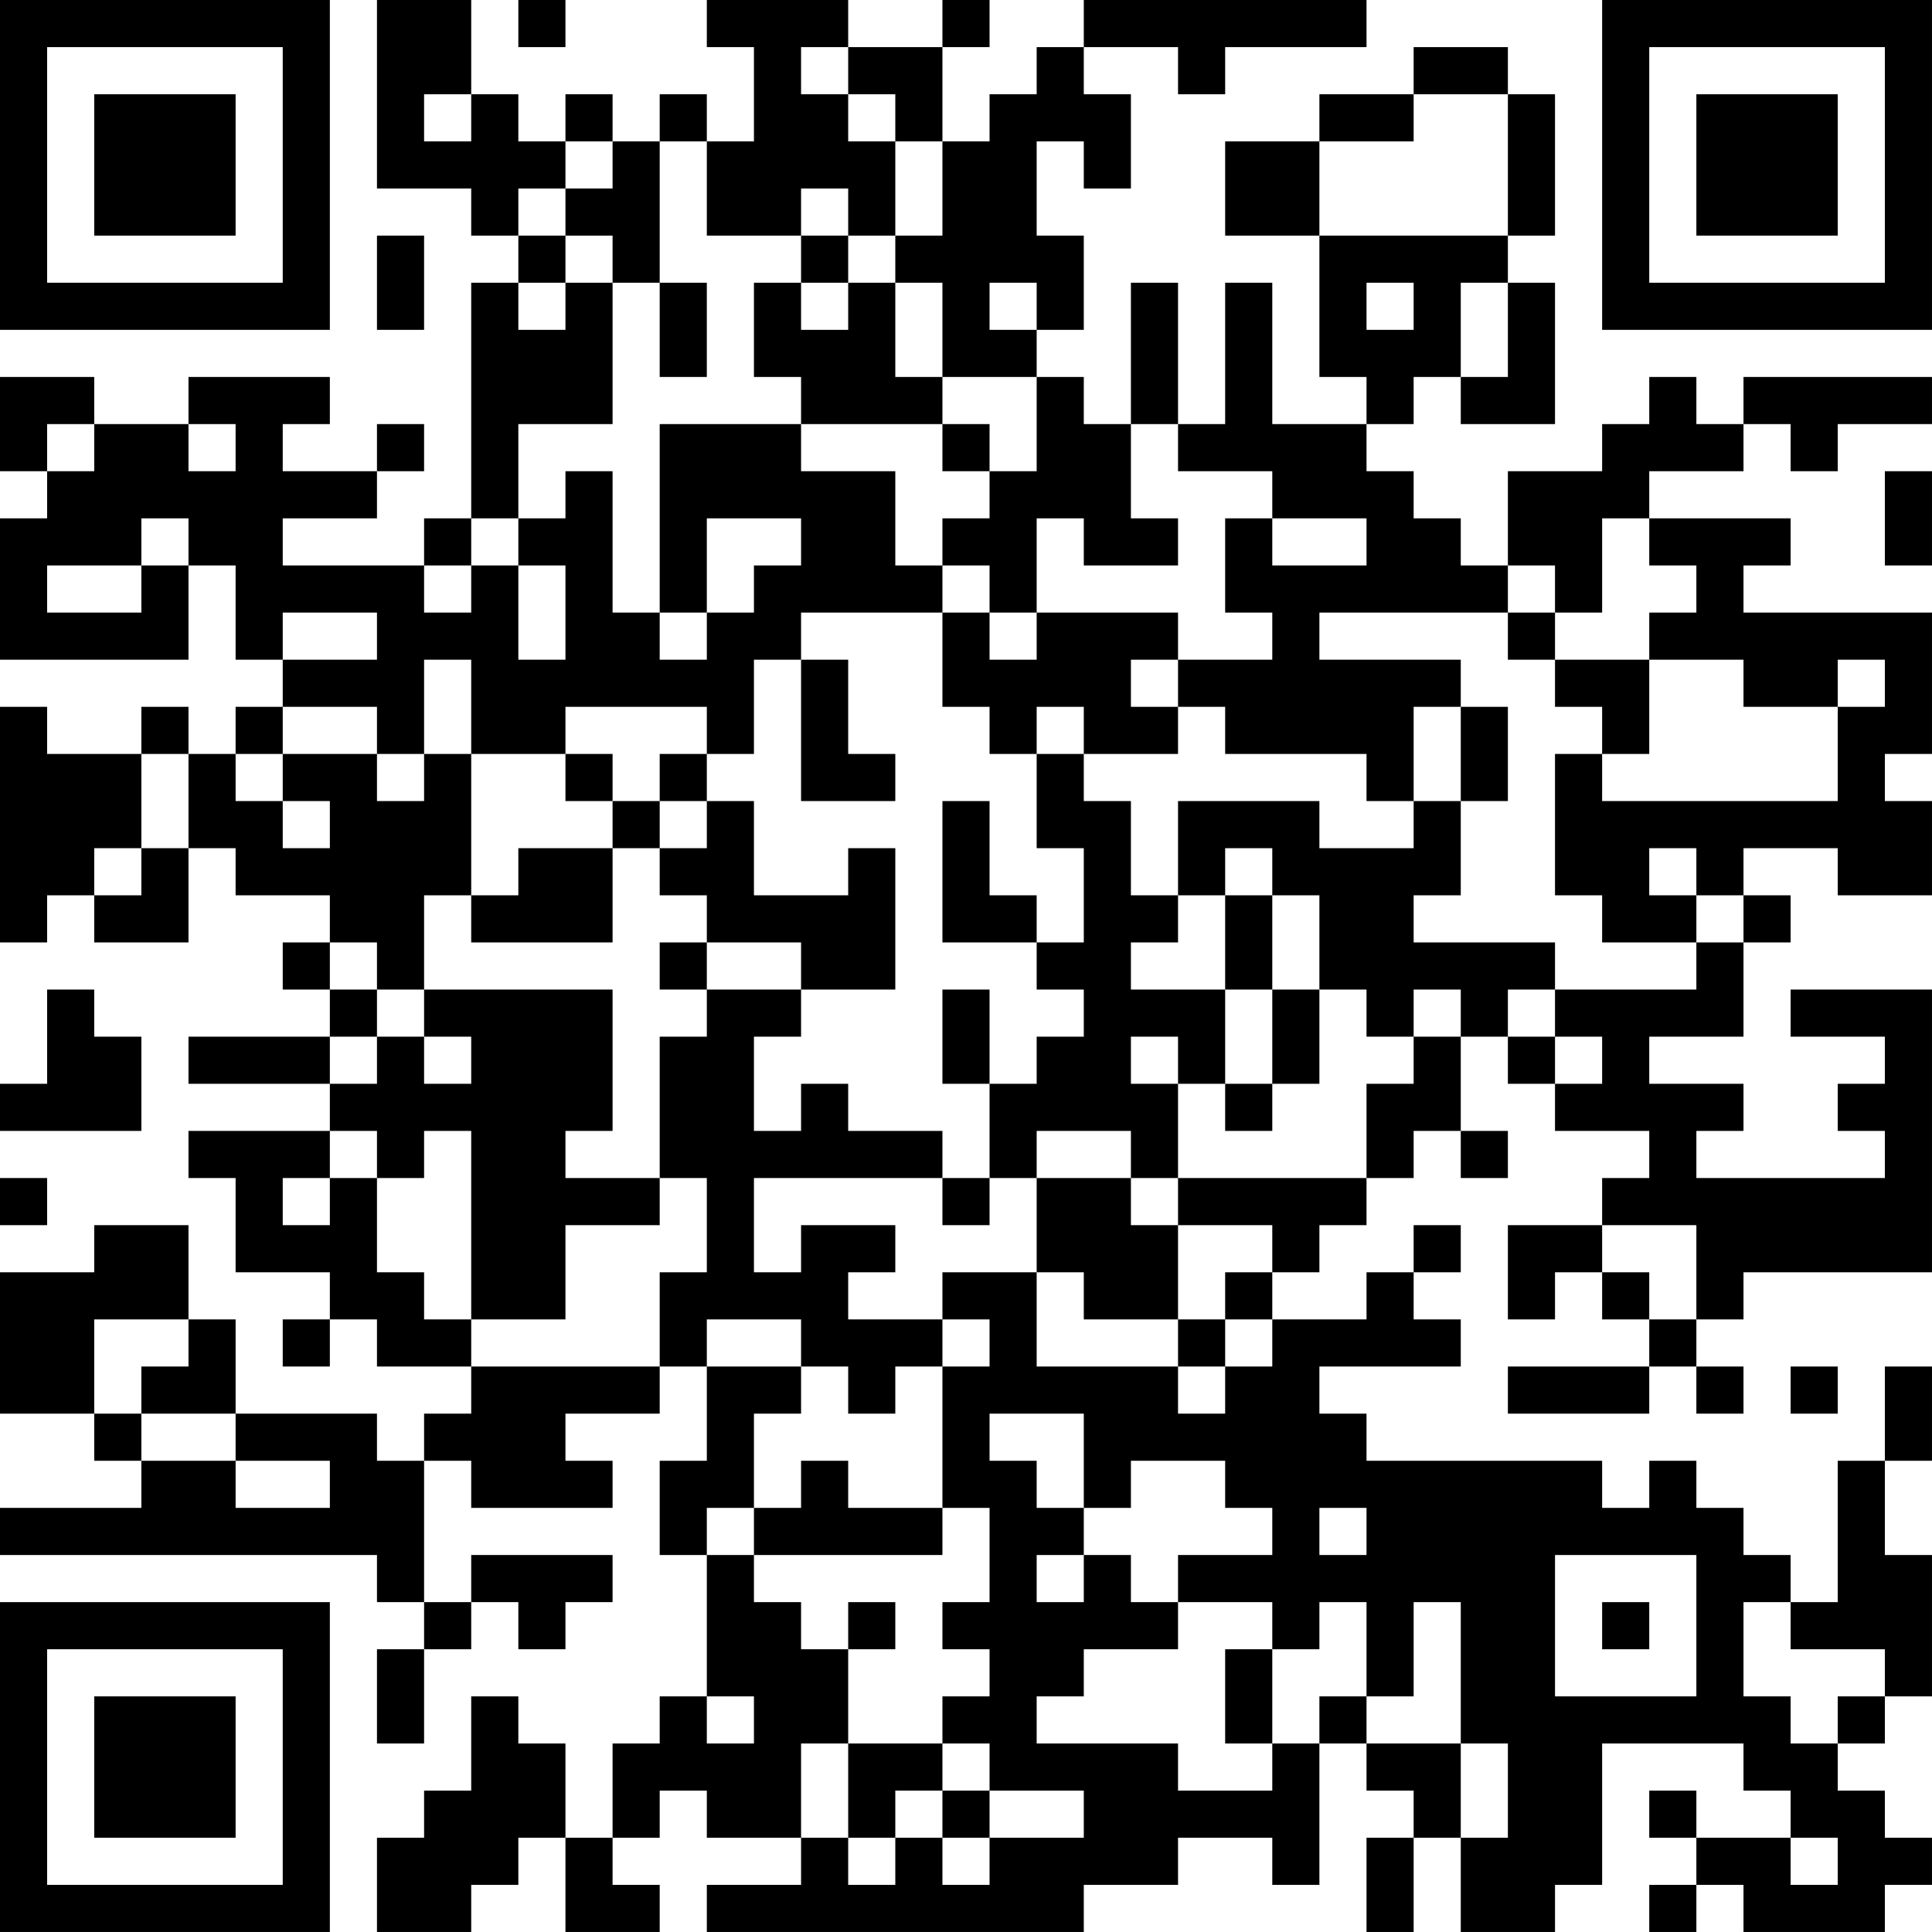 <?xml version="1.0" encoding="UTF-8"?>
<svg xmlns="http://www.w3.org/2000/svg" version="1.1" width="300" height="300" viewBox="0 0 300 300"><rect x="0" y="0" width="300" height="300" fill="#ffffff"/><g transform="scale(7.317)"><g transform="translate(0,0)"><path fill-rule="evenodd" d="M8 0L8 4L10 4L10 5L11 5L11 6L10 6L10 11L9 11L9 12L6 12L6 11L8 11L8 10L9 10L9 9L8 9L8 10L6 10L6 9L7 9L7 8L4 8L4 9L2 9L2 8L0 8L0 10L1 10L1 11L0 11L0 14L4 14L4 12L5 12L5 14L6 14L6 15L5 15L5 16L4 16L4 15L3 15L3 16L1 16L1 15L0 15L0 20L1 20L1 19L2 19L2 20L4 20L4 18L5 18L5 19L7 19L7 20L6 20L6 21L7 21L7 22L4 22L4 23L7 23L7 24L4 24L4 25L5 25L5 27L7 27L7 28L6 28L6 29L7 29L7 28L8 28L8 29L10 29L10 30L9 30L9 31L8 31L8 30L5 30L5 28L4 28L4 26L2 26L2 27L0 27L0 30L2 30L2 31L3 31L3 32L0 32L0 33L8 33L8 34L9 34L9 35L8 35L8 37L9 37L9 35L10 35L10 34L11 34L11 35L12 35L12 34L13 34L13 33L10 33L10 34L9 34L9 31L10 31L10 32L13 32L13 31L12 31L12 30L14 30L14 29L15 29L15 31L14 31L14 33L15 33L15 36L14 36L14 37L13 37L13 39L12 39L12 37L11 37L11 36L10 36L10 38L9 38L9 39L8 39L8 41L10 41L10 40L11 40L11 39L12 39L12 41L14 41L14 40L13 40L13 39L14 39L14 38L15 38L15 39L17 39L17 40L15 40L15 41L23 41L23 40L25 40L25 39L27 39L27 40L28 40L28 37L29 37L29 38L30 38L30 39L29 39L29 41L30 41L30 39L31 39L31 41L33 41L33 40L34 40L34 37L37 37L37 38L38 38L38 39L36 39L36 38L35 38L35 39L36 39L36 40L35 40L35 41L36 41L36 40L37 40L37 41L40 41L40 40L41 40L41 39L40 39L40 38L39 38L39 37L40 37L40 36L41 36L41 33L40 33L40 31L41 31L41 29L40 29L40 31L39 31L39 34L38 34L38 33L37 33L37 32L36 32L36 31L35 31L35 32L34 32L34 31L29 31L29 30L28 30L28 29L31 29L31 28L30 28L30 27L31 27L31 26L30 26L30 27L29 27L29 28L27 28L27 27L28 27L28 26L29 26L29 25L30 25L30 24L31 24L31 25L32 25L32 24L31 24L31 22L32 22L32 23L33 23L33 24L35 24L35 25L34 25L34 26L32 26L32 28L33 28L33 27L34 27L34 28L35 28L35 29L32 29L32 30L35 30L35 29L36 29L36 30L37 30L37 29L36 29L36 28L37 28L37 27L41 27L41 21L38 21L38 22L40 22L40 23L39 23L39 24L40 24L40 25L36 25L36 24L37 24L37 23L35 23L35 22L37 22L37 20L38 20L38 19L37 19L37 18L39 18L39 19L41 19L41 17L40 17L40 16L41 16L41 13L37 13L37 12L38 12L38 11L35 11L35 10L37 10L37 9L38 9L38 10L39 10L39 9L41 9L41 8L37 8L37 9L36 9L36 8L35 8L35 9L34 9L34 10L32 10L32 12L31 12L31 11L30 11L30 10L29 10L29 9L30 9L30 8L31 8L31 9L33 9L33 6L32 6L32 5L33 5L33 2L32 2L32 1L30 1L30 2L28 2L28 3L26 3L26 5L28 5L28 8L29 8L29 9L27 9L27 6L26 6L26 9L25 9L25 6L24 6L24 9L23 9L23 8L22 8L22 7L23 7L23 5L22 5L22 3L23 3L23 4L24 4L24 2L23 2L23 1L25 1L25 2L26 2L26 1L29 1L29 0L23 0L23 1L22 1L22 2L21 2L21 3L20 3L20 1L21 1L21 0L20 0L20 1L18 1L18 0L15 0L15 1L16 1L16 3L15 3L15 2L14 2L14 3L13 3L13 2L12 2L12 3L11 3L11 2L10 2L10 0ZM11 0L11 1L12 1L12 0ZM17 1L17 2L18 2L18 3L19 3L19 5L18 5L18 4L17 4L17 5L15 5L15 3L14 3L14 6L13 6L13 5L12 5L12 4L13 4L13 3L12 3L12 4L11 4L11 5L12 5L12 6L11 6L11 7L12 7L12 6L13 6L13 9L11 9L11 11L10 11L10 12L9 12L9 13L10 13L10 12L11 12L11 14L12 14L12 12L11 12L11 11L12 11L12 10L13 10L13 13L14 13L14 14L15 14L15 13L16 13L16 12L17 12L17 11L15 11L15 13L14 13L14 9L17 9L17 10L19 10L19 12L20 12L20 13L17 13L17 14L16 14L16 16L15 16L15 15L12 15L12 16L10 16L10 14L9 14L9 16L8 16L8 15L6 15L6 16L5 16L5 17L6 17L6 18L7 18L7 17L6 17L6 16L8 16L8 17L9 17L9 16L10 16L10 19L9 19L9 21L8 21L8 20L7 20L7 21L8 21L8 22L7 22L7 23L8 23L8 22L9 22L9 23L10 23L10 22L9 22L9 21L13 21L13 24L12 24L12 25L14 25L14 26L12 26L12 28L10 28L10 24L9 24L9 25L8 25L8 24L7 24L7 25L6 25L6 26L7 26L7 25L8 25L8 27L9 27L9 28L10 28L10 29L14 29L14 27L15 27L15 25L14 25L14 22L15 22L15 21L17 21L17 22L16 22L16 24L17 24L17 23L18 23L18 24L20 24L20 25L16 25L16 27L17 27L17 26L19 26L19 27L18 27L18 28L20 28L20 29L19 29L19 30L18 30L18 29L17 29L17 28L15 28L15 29L17 29L17 30L16 30L16 32L15 32L15 33L16 33L16 34L17 34L17 35L18 35L18 37L17 37L17 39L18 39L18 40L19 40L19 39L20 39L20 40L21 40L21 39L23 39L23 38L21 38L21 37L20 37L20 36L21 36L21 35L20 35L20 34L21 34L21 32L20 32L20 29L21 29L21 28L20 28L20 27L22 27L22 29L25 29L25 30L26 30L26 29L27 29L27 28L26 28L26 27L27 27L27 26L25 26L25 25L29 25L29 23L30 23L30 22L31 22L31 21L30 21L30 22L29 22L29 21L28 21L28 19L27 19L27 18L26 18L26 19L25 19L25 17L28 17L28 18L30 18L30 17L31 17L31 19L30 19L30 20L33 20L33 21L32 21L32 22L33 22L33 23L34 23L34 22L33 22L33 21L36 21L36 20L37 20L37 19L36 19L36 18L35 18L35 19L36 19L36 20L34 20L34 19L33 19L33 16L34 16L34 17L39 17L39 15L40 15L40 14L39 14L39 15L37 15L37 14L35 14L35 13L36 13L36 12L35 12L35 11L34 11L34 13L33 13L33 12L32 12L32 13L28 13L28 14L31 14L31 15L30 15L30 17L29 17L29 16L26 16L26 15L25 15L25 14L27 14L27 13L26 13L26 11L27 11L27 12L29 12L29 11L27 11L27 10L25 10L25 9L24 9L24 11L25 11L25 12L23 12L23 11L22 11L22 13L21 13L21 12L20 12L20 11L21 11L21 10L22 10L22 8L20 8L20 6L19 6L19 5L20 5L20 3L19 3L19 2L18 2L18 1ZM9 2L9 3L10 3L10 2ZM30 2L30 3L28 3L28 5L32 5L32 2ZM8 5L8 7L9 7L9 5ZM17 5L17 6L16 6L16 8L17 8L17 9L20 9L20 10L21 10L21 9L20 9L20 8L19 8L19 6L18 6L18 5ZM14 6L14 8L15 8L15 6ZM17 6L17 7L18 7L18 6ZM21 6L21 7L22 7L22 6ZM29 6L29 7L30 7L30 6ZM31 6L31 8L32 8L32 6ZM1 9L1 10L2 10L2 9ZM4 9L4 10L5 10L5 9ZM40 10L40 12L41 12L41 10ZM3 11L3 12L1 12L1 13L3 13L3 12L4 12L4 11ZM6 13L6 14L8 14L8 13ZM20 13L20 15L21 15L21 16L22 16L22 18L23 18L23 20L22 20L22 19L21 19L21 17L20 17L20 20L22 20L22 21L23 21L23 22L22 22L22 23L21 23L21 21L20 21L20 23L21 23L21 25L20 25L20 26L21 26L21 25L22 25L22 27L23 27L23 28L25 28L25 29L26 29L26 28L25 28L25 26L24 26L24 25L25 25L25 23L26 23L26 24L27 24L27 23L28 23L28 21L27 21L27 19L26 19L26 21L24 21L24 20L25 20L25 19L24 19L24 17L23 17L23 16L25 16L25 15L24 15L24 14L25 14L25 13L22 13L22 14L21 14L21 13ZM32 13L32 14L33 14L33 15L34 15L34 16L35 16L35 14L33 14L33 13ZM17 14L17 17L19 17L19 16L18 16L18 14ZM22 15L22 16L23 16L23 15ZM31 15L31 17L32 17L32 15ZM3 16L3 18L2 18L2 19L3 19L3 18L4 18L4 16ZM12 16L12 17L13 17L13 18L11 18L11 19L10 19L10 20L13 20L13 18L14 18L14 19L15 19L15 20L14 20L14 21L15 21L15 20L17 20L17 21L19 21L19 18L18 18L18 19L16 19L16 17L15 17L15 16L14 16L14 17L13 17L13 16ZM14 17L14 18L15 18L15 17ZM1 21L1 23L0 23L0 24L3 24L3 22L2 22L2 21ZM26 21L26 23L27 23L27 21ZM24 22L24 23L25 23L25 22ZM22 24L22 25L24 25L24 24ZM0 25L0 26L1 26L1 25ZM34 26L34 27L35 27L35 28L36 28L36 26ZM2 28L2 30L3 30L3 31L5 31L5 32L7 32L7 31L5 31L5 30L3 30L3 29L4 29L4 28ZM38 29L38 30L39 30L39 29ZM21 30L21 31L22 31L22 32L23 32L23 33L22 33L22 34L23 34L23 33L24 33L24 34L25 34L25 35L23 35L23 36L22 36L22 37L25 37L25 38L27 38L27 37L28 37L28 36L29 36L29 37L31 37L31 39L32 39L32 37L31 37L31 34L30 34L30 36L29 36L29 34L28 34L28 35L27 35L27 34L25 34L25 33L27 33L27 32L26 32L26 31L24 31L24 32L23 32L23 30ZM17 31L17 32L16 32L16 33L20 33L20 32L18 32L18 31ZM28 32L28 33L29 33L29 32ZM33 33L33 36L36 36L36 33ZM18 34L18 35L19 35L19 34ZM34 34L34 35L35 35L35 34ZM37 34L37 36L38 36L38 37L39 37L39 36L40 36L40 35L38 35L38 34ZM26 35L26 37L27 37L27 35ZM15 36L15 37L16 37L16 36ZM18 37L18 39L19 39L19 38L20 38L20 39L21 39L21 38L20 38L20 37ZM38 39L38 40L39 40L39 39ZM0 0L0 7L7 7L7 0ZM1 1L1 6L6 6L6 1ZM2 2L2 5L5 5L5 2ZM34 0L34 7L41 7L41 0ZM35 1L35 6L40 6L40 1ZM36 2L36 5L39 5L39 2ZM0 34L0 41L7 41L7 34ZM1 35L1 40L6 40L6 35ZM2 36L2 39L5 39L5 36Z" fill="#000000"/></g></g></svg>
